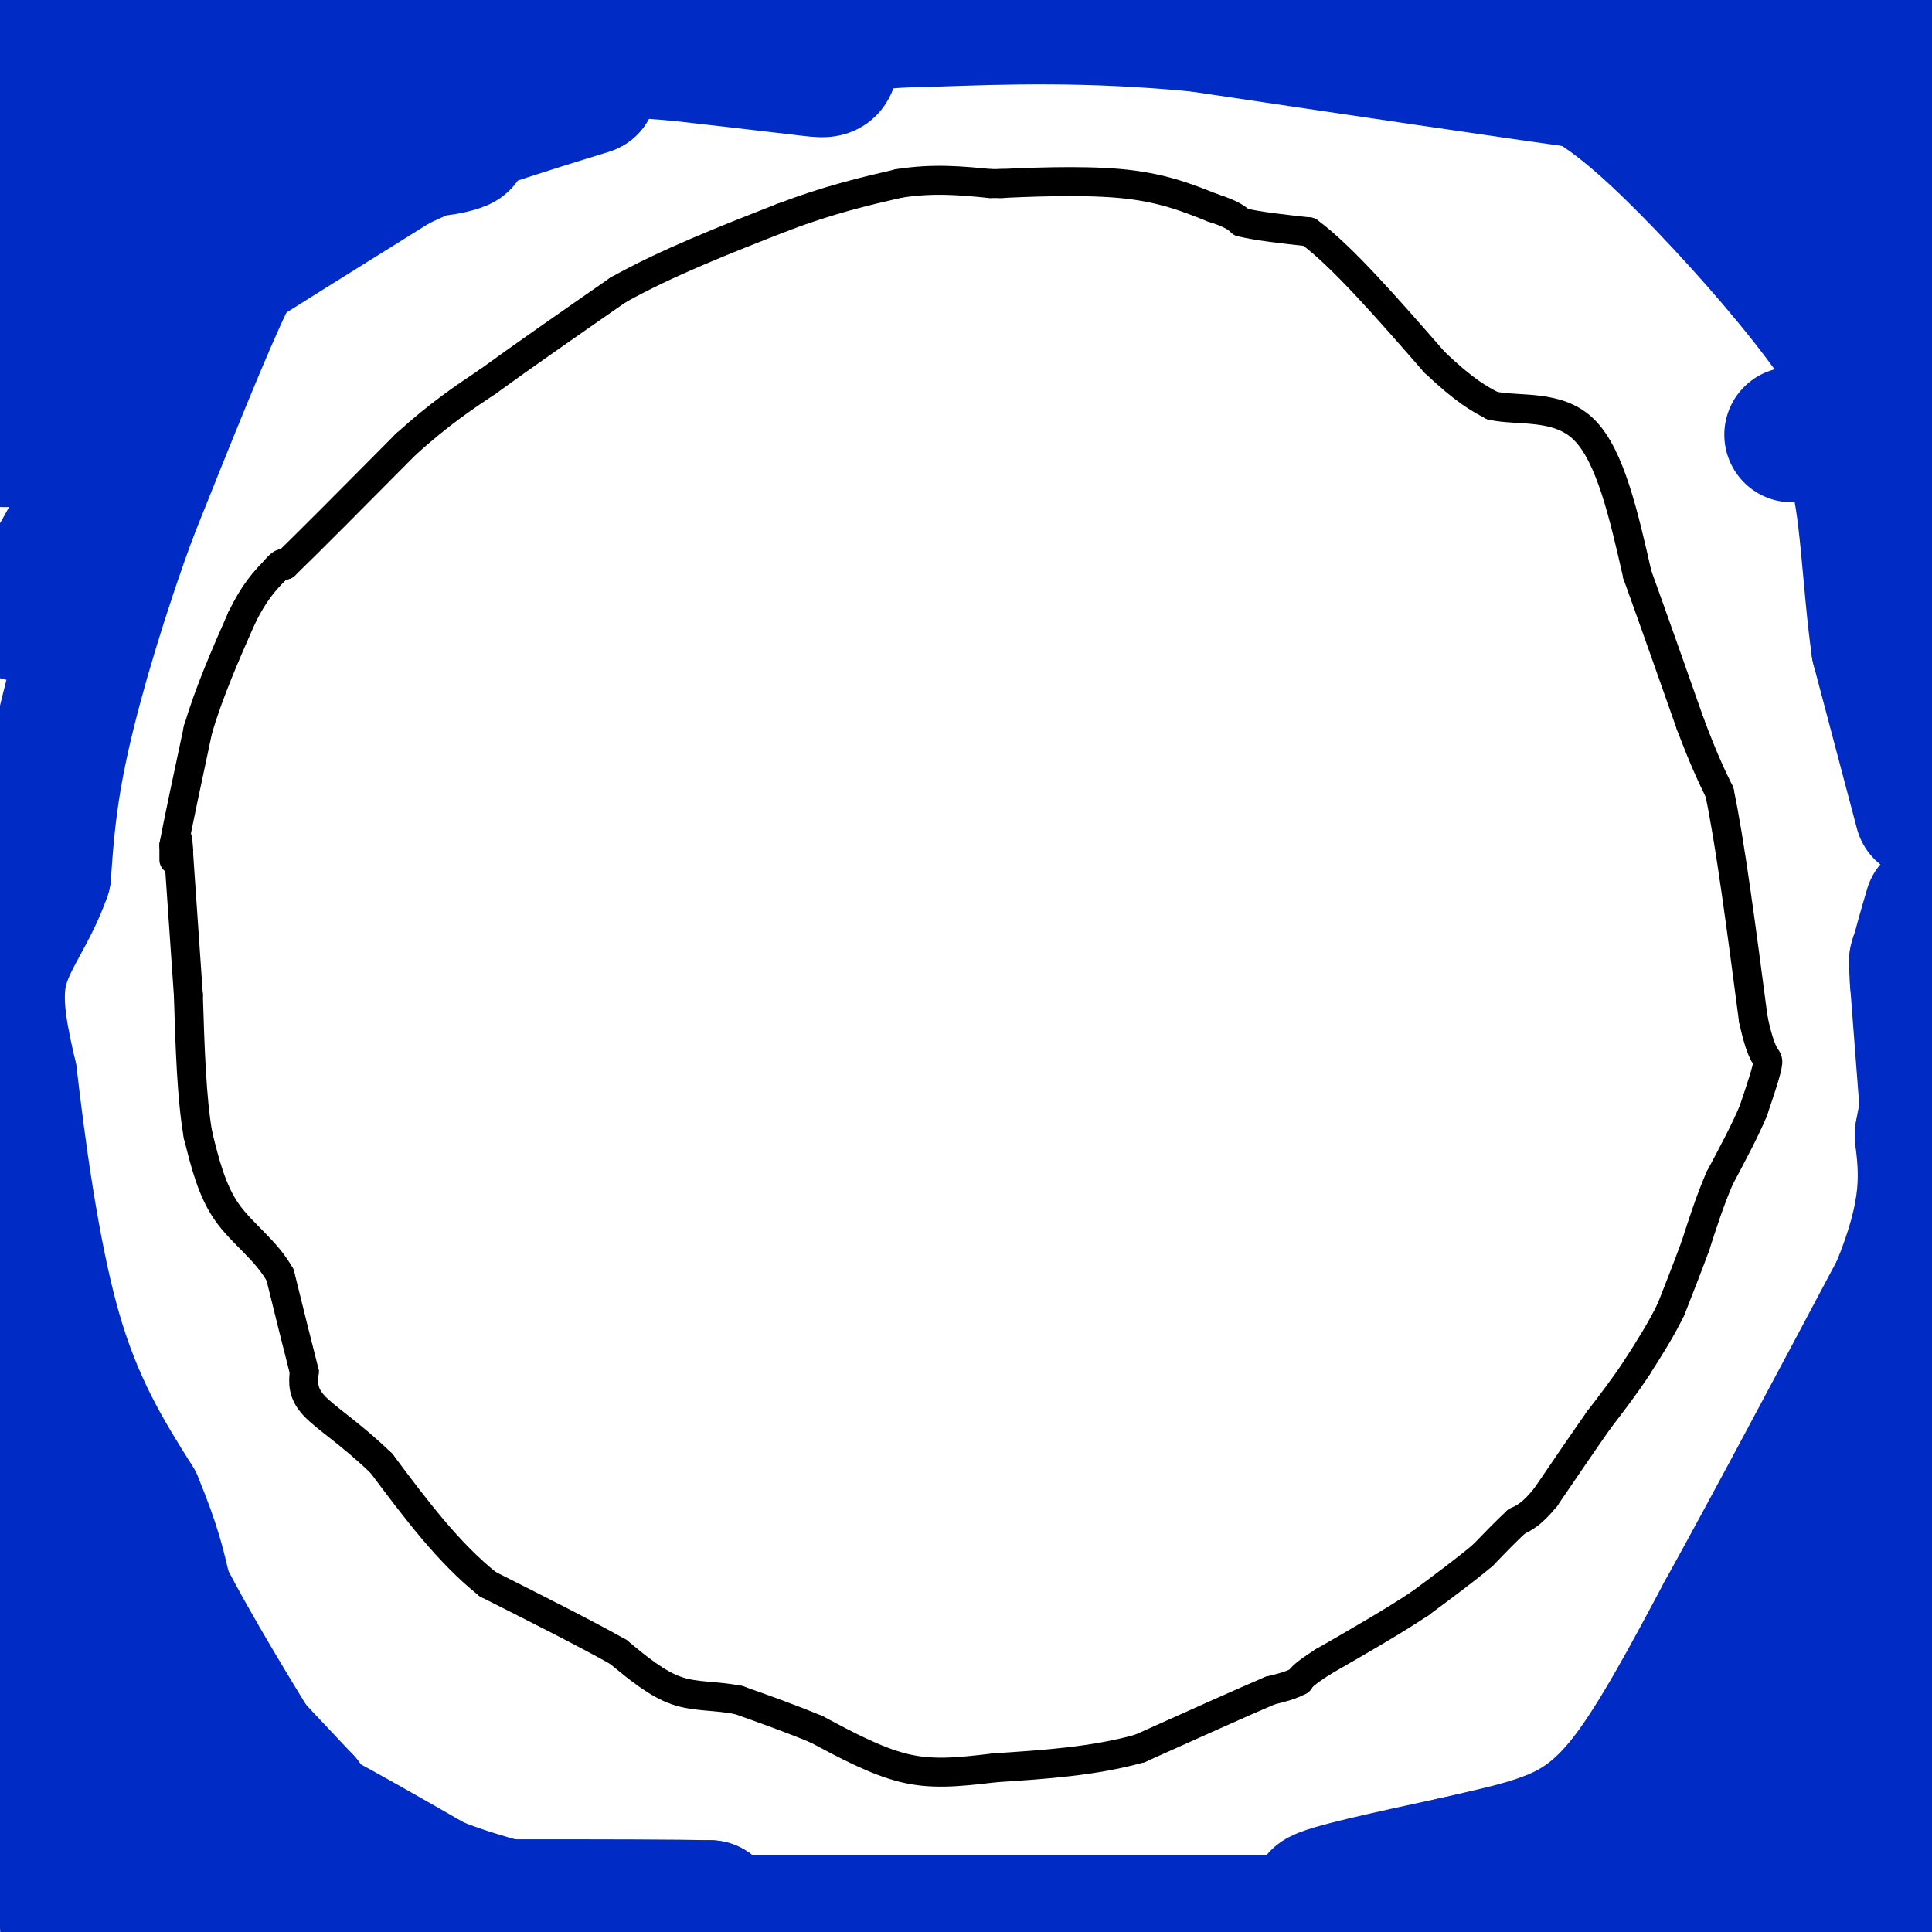 <svg viewBox='0 0 400 400' version='1.1' xmlns='http://www.w3.org/2000/svg' xmlns:xlink='http://www.w3.org/1999/xlink'><g fill='none' stroke='#000000' stroke-width='6' stroke-linecap='round' stroke-linejoin='round'><path d='M36,178c0.000,0.000 0.000,-3.000 0,-3'/><path d='M36,175c0.833,-4.500 2.917,-14.250 5,-24'/><path d='M41,151c2.333,-7.833 5.667,-15.417 9,-23'/><path d='M50,128c2.667,-5.500 4.833,-7.750 7,-10'/><path d='M57,118c1.500,-1.833 1.750,-1.417 2,-1'/><path d='M59,117c4.500,-4.333 14.750,-14.667 25,-25'/><path d='M84,92c7.000,-6.333 12.000,-9.667 17,-13'/><path d='M101,79c7.333,-5.333 17.167,-12.167 27,-19'/><path d='M128,60c10.167,-5.667 22.083,-10.333 34,-15'/><path d='M162,45c9.667,-3.667 16.833,-5.333 24,-7'/><path d='M186,38c7.167,-1.167 13.083,-0.583 19,0'/><path d='M205,38c3.500,0.000 2.750,0.000 2,0'/><path d='M207,38c5.022,-0.222 16.578,-0.778 25,0c8.422,0.778 13.711,2.889 19,5'/><path d='M251,43c4.167,1.333 5.083,2.167 6,3'/><path d='M257,46c3.333,0.833 8.667,1.417 14,2'/><path d='M271,48c6.667,4.833 16.333,15.917 26,27'/><path d='M297,75c6.333,6.000 9.167,7.500 12,9'/><path d='M309,84c5.600,1.178 13.600,-0.378 19,5c5.400,5.378 8.200,17.689 11,30'/><path d='M339,119c3.667,10.167 7.333,20.583 11,31'/><path d='M350,150c2.833,7.500 4.417,10.750 6,14'/><path d='M356,164c2.167,10.167 4.583,28.583 7,47'/><path d='M363,211c1.889,8.867 3.111,7.533 3,9c-0.111,1.467 -1.556,5.733 -3,10'/><path d='M363,230c-1.667,4.000 -4.333,9.000 -7,14'/><path d='M356,244c-2.000,4.667 -3.500,9.333 -5,14'/><path d='M351,258c-1.667,4.500 -3.333,8.750 -5,13'/><path d='M346,271c-2.000,4.167 -4.500,8.083 -7,12'/><path d='M339,283c-2.500,3.833 -5.250,7.417 -8,11'/><path d='M331,294c-3.167,4.500 -7.083,10.250 -11,16'/><path d='M320,310c-2.833,3.500 -4.417,4.250 -6,5'/><path d='M314,315c-2.167,2.000 -4.583,4.500 -7,7'/><path d='M307,322c-3.333,2.833 -8.167,6.417 -13,10'/><path d='M294,332c-5.500,3.667 -12.750,7.833 -20,12'/><path d='M274,344c-4.167,2.667 -4.583,3.333 -5,4'/><path d='M269,348c-1.833,1.000 -3.917,1.500 -6,2'/><path d='M263,350c-5.500,2.333 -16.250,7.167 -27,12'/><path d='M236,362c-9.500,2.667 -19.750,3.333 -30,4'/><path d='M206,366c-8.089,0.978 -13.311,1.422 -19,0c-5.689,-1.422 -11.844,-4.711 -18,-8'/><path d='M169,358c-5.667,-2.333 -10.833,-4.167 -16,-6'/><path d='M153,352c-4.844,-1.022 -8.956,-0.578 -13,-2c-4.044,-1.422 -8.022,-4.711 -12,-8'/><path d='M128,342c-6.500,-3.667 -16.750,-8.833 -27,-14'/><path d='M101,328c-8.167,-6.500 -15.083,-15.750 -22,-25'/><path d='M79,303c-6.444,-6.244 -11.556,-9.356 -14,-12c-2.444,-2.644 -2.222,-4.822 -2,-7'/><path d='M63,284c-1.167,-4.500 -3.083,-12.250 -5,-20'/><path d='M58,264c-2.956,-5.289 -7.844,-8.511 -11,-13c-3.156,-4.489 -4.578,-10.244 -6,-16'/><path d='M41,235c-1.333,-7.500 -1.667,-18.250 -2,-29'/><path d='M39,206c-0.667,-9.667 -1.333,-19.333 -2,-29'/><path d='M37,177c-0.333,-5.000 -0.167,-3.000 0,-1'/></g>
<g fill='none' stroke='#002CC5' stroke-width='28' stroke-linecap='round' stroke-linejoin='round'><path d='M288,5c12.844,1.133 25.689,2.267 42,6c16.311,3.733 36.089,10.067 49,15c12.911,4.933 18.956,8.467 25,12'/><path d='M393,29c0.000,0.000 -12.000,-34.000 -12,-34'/><path d='M374,-1c1.798,9.310 3.595,18.619 4,25c0.405,6.381 -0.583,9.833 -2,11c-1.417,1.167 -3.262,0.048 -8,-7c-4.738,-7.048 -12.369,-20.024 -20,-33'/><path d='M315,1c-2.705,1.880 -5.410,3.760 -7,5c-1.590,1.240 -2.064,1.841 1,3c3.064,1.159 9.667,2.878 16,6c6.333,3.122 12.397,7.648 21,16c8.603,8.352 19.744,20.529 28,31c8.256,10.471 13.628,19.235 19,28'/><path d='M393,90c4.333,6.000 5.667,7.000 7,8'/><path d='M398,90c-1.946,1.077 -3.893,2.155 -4,-17c-0.107,-19.155 1.625,-58.542 2,-72c0.375,-13.458 -0.607,-0.988 -4,5c-3.393,5.988 -9.196,5.494 -15,5'/><path d='M377,11c-8.214,1.988 -21.250,4.458 -27,6c-5.750,1.542 -4.214,2.155 -20,0c-15.786,-2.155 -48.893,-7.077 -82,-12'/><path d='M248,5c-23.000,-2.167 -39.500,-1.583 -56,-1'/><path d='M192,4c-11.833,0.167 -13.417,1.083 -15,2'/><path d='M177,6c-3.405,1.798 -4.417,5.292 -5,7c-0.583,1.708 -0.738,1.631 -6,1c-5.262,-0.631 -15.631,-1.815 -26,-3'/><path d='M140,11c-12.500,-1.000 -30.750,-2.000 -49,-3'/><path d='M91,8c-10.733,-1.267 -13.067,-2.933 -19,-3c-5.933,-0.067 -15.467,1.467 -25,3'/><path d='M47,8c-9.833,0.333 -21.917,-0.333 -34,-1'/><path d='M13,7c-7.022,0.289 -7.578,1.511 -9,4c-1.422,2.489 -3.711,6.244 -6,10'/><path d='M1,91c-2.250,-0.750 -4.500,-1.500 9,-11c13.500,-9.500 42.750,-27.750 72,-46'/><path d='M82,34c15.536,-7.714 18.375,-4.000 6,-3c-12.375,1.000 -39.964,-0.714 -58,0c-18.036,0.714 -26.518,3.857 -35,7'/><path d='M3,30c7.416,-5.217 14.833,-10.434 24,-14c9.167,-3.566 20.086,-5.482 26,-6c5.914,-0.518 6.823,0.360 1,3c-5.823,2.640 -18.378,7.040 -29,13c-10.622,5.960 -19.311,13.480 -28,21'/><path d='M13,47c23.447,-13.344 46.893,-26.689 57,-32c10.107,-5.311 6.874,-2.589 6,0c-0.874,2.589 0.611,5.043 -6,7c-6.611,1.957 -21.317,3.416 -34,7c-12.683,3.584 -23.341,9.292 -34,15'/><path d='M2,44c-6.333,3.500 -5.167,4.750 -4,6'/><path d='M4,127c4.078,-5.241 8.156,-10.482 14,-23c5.844,-12.518 13.453,-32.314 13,-37c-0.453,-4.686 -8.968,5.738 -13,10c-4.032,4.262 -3.581,2.360 -4,0c-0.419,-2.360 -1.710,-5.180 -3,-8'/><path d='M11,69c-2.655,-3.976 -7.792,-9.917 -1,-16c6.792,-6.083 25.512,-12.310 38,-16c12.488,-3.690 18.744,-4.845 25,-6'/><path d='M73,31c12.333,-3.167 30.667,-8.083 49,-13'/><path d='M122,18c-0.767,0.407 -27.185,7.923 -43,15c-15.815,7.077 -21.027,13.713 -24,16c-2.973,2.287 -3.707,0.225 -8,9c-4.293,8.775 -12.147,28.388 -20,48'/><path d='M27,106c-6.044,16.400 -11.156,33.400 -14,46c-2.844,12.600 -3.422,20.800 -4,29'/><path d='M9,181c-2.711,7.978 -7.489,13.422 -9,20c-1.511,6.578 0.244,14.289 2,22'/><path d='M2,223c1.556,13.378 4.444,35.822 9,52c4.556,16.178 10.778,26.089 17,36'/><path d='M28,311c3.833,9.167 4.917,14.083 6,19'/><path d='M34,330c5.381,10.655 15.833,27.792 21,36c5.167,8.208 5.048,7.488 10,10c4.952,2.512 14.976,8.256 25,14'/><path d='M90,390c9.500,3.833 20.750,6.417 32,9'/><path d='M15,314c-1.500,1.083 -3.000,2.167 5,12c8.000,9.833 25.500,28.417 43,47'/><path d='M63,373c-2.733,4.467 -31.067,-7.867 -47,-21c-15.933,-13.133 -19.467,-27.067 -23,-41'/><path d='M0,296c1.111,-2.667 2.222,-5.333 2,-3c-0.222,2.333 -1.778,9.667 0,28c1.778,18.333 6.889,47.667 12,77'/><path d='M14,398c2.000,13.333 1.000,8.167 0,3'/><path d='M16,394c2.536,-3.631 5.071,-7.262 18,-9c12.929,-1.738 36.250,-1.583 38,-3c1.750,-1.417 -18.071,-4.405 -31,-9c-12.929,-4.595 -18.964,-10.798 -25,-17'/><path d='M16,356c-1.332,0.952 7.839,11.833 20,20c12.161,8.167 27.313,13.622 36,17c8.687,3.378 10.911,4.679 17,5c6.089,0.321 16.045,-0.340 26,-1'/><path d='M115,397c9.667,-0.500 20.833,-1.250 32,-2'/><path d='M147,395c-13.333,-0.333 -62.667,-0.167 -112,0'/><path d='M35,395c-18.667,-0.333 -9.333,-1.167 0,-2'/><path d='M156,398c0.000,0.000 145.000,0.000 145,0'/><path d='M301,398c31.500,-3.500 37.750,-12.250 44,-21'/><path d='M345,377c7.689,-5.756 4.911,-9.644 8,-16c3.089,-6.356 12.044,-15.178 21,-24'/><path d='M374,337c7.833,-13.833 16.917,-36.417 26,-59'/><path d='M382,333c1.844,23.889 3.689,47.778 4,48c0.311,0.222 -0.911,-23.222 0,-38c0.911,-14.778 3.956,-20.889 7,-27'/><path d='M393,316c2.067,-17.267 3.733,-46.933 4,-37c0.267,9.933 -0.867,59.467 -2,109'/><path d='M395,388c-1.244,18.822 -3.356,11.378 -7,9c-3.644,-2.378 -8.822,0.311 -14,3'/><path d='M349,399c-1.396,-1.250 -2.791,-2.501 -3,-4c-0.209,-1.499 0.769,-3.247 8,-12c7.231,-8.753 20.716,-24.510 29,-33c8.284,-8.490 11.367,-9.711 11,-7c-0.367,2.711 -4.183,9.356 -8,16'/><path d='M386,359c-1.305,6.970 -0.566,16.394 -1,22c-0.434,5.606 -2.040,7.394 -5,9c-2.960,1.606 -7.274,3.030 -14,3c-6.726,-0.030 -15.863,-1.515 -25,-3'/><path d='M341,390c-11.667,0.000 -28.333,1.500 -45,3'/><path d='M296,393c-13.356,0.778 -24.244,1.222 -23,0c1.244,-1.222 14.622,-4.111 28,-7'/><path d='M301,386c7.857,-1.845 13.500,-2.958 19,-5c5.500,-2.042 10.857,-5.012 17,-13c6.143,-7.988 13.071,-20.994 20,-34'/><path d='M357,334c9.333,-16.833 22.667,-41.917 36,-67'/><path d='M393,267c6.833,-16.500 5.917,-24.250 5,-32'/><path d='M398,235c1.000,-5.833 1.000,-4.417 1,-3'/><path d='M399,229c0.000,0.000 -2.000,-26.000 -2,-26'/><path d='M397,203c-0.333,-5.000 -0.167,-4.500 0,-4'/><path d='M397,199c0.500,-2.500 1.750,-6.750 3,-11'/><path d='M398,168c0.000,0.000 -9.000,-34.000 -9,-34'/><path d='M389,134c-1.933,-13.467 -2.267,-30.133 -5,-38c-2.733,-7.867 -7.867,-6.933 -13,-6'/></g>
</svg>